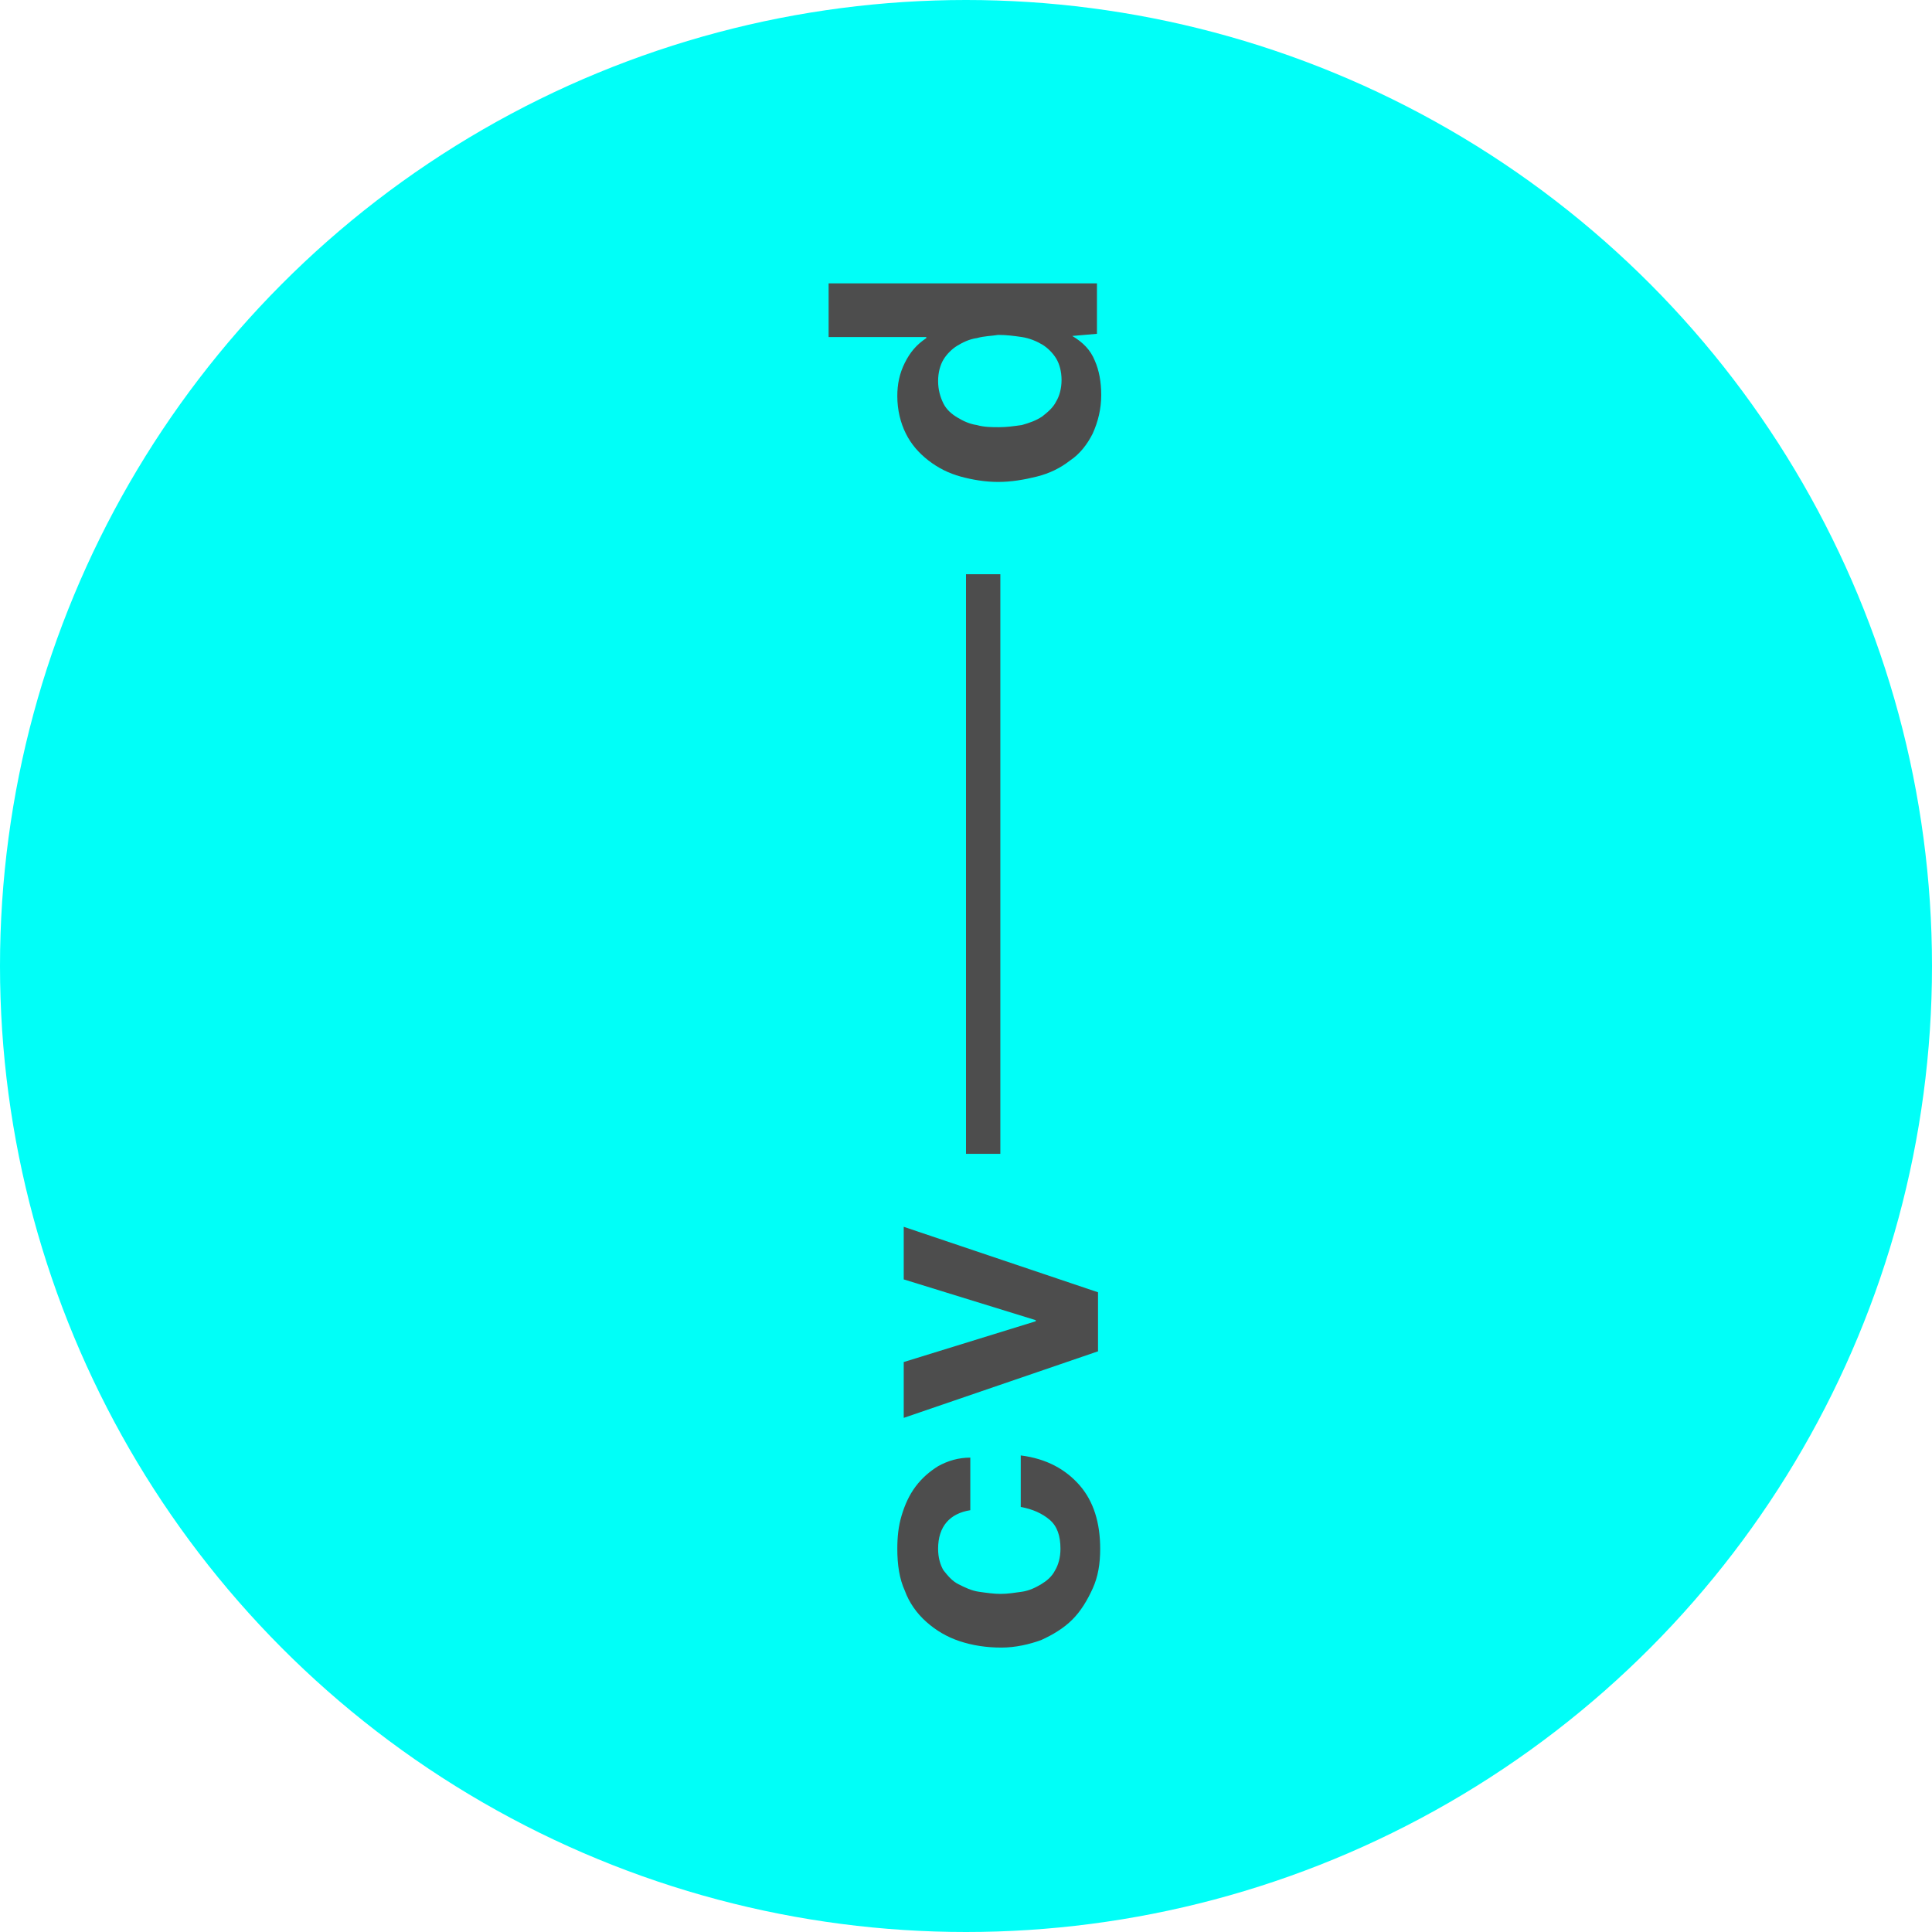 <?xml version="1.0" encoding="UTF-8"?>
<svg xmlns="http://www.w3.org/2000/svg" version="1.1" viewBox="0 0 1000 1000">
  <defs>
    <style>
      .cls-1 {
        fill: #4d4d4d;
      }

      .cls-2 {
        fill: #00fff8;
      }
    </style>
  </defs>
  <!-- Generator: Adobe Illustrator 28.6.0, SVG Export Plug-In . SVG Version: 1.2.0 Build 709)  -->
  <g>
    <g id="Layer_1">
      <g>
        <circle class="cls-2" cx="500" cy="500" r="500"/>
        <g>
          <path class="cls-1" d="M485.56,801.67c0,4.44,1.11,8.33,2.78,11.11,2.22,2.78,4.44,5.56,7.78,7.22,3.33,1.67,6.67,3.33,10.56,3.89,3.89.56,7.78,1.11,11.11,1.11,3.89,0,7.22-.56,11.11-1.11,3.89-.56,7.22-2.22,10-3.89,2.78-1.67,5.56-3.89,7.22-7.22,1.67-2.78,2.78-6.67,2.78-11.11,0-6.67-1.67-11.67-5.56-15-3.89-3.33-8.89-5.56-15-6.67v-26.67c13.33,1.67,23.33,7.22,30.56,15.56,7.22,8.33,10.56,19.44,10.56,32.78,0,7.78-1.11,14.44-3.89,20.56-2.78,6.11-6.11,11.67-10.56,16.11-4.44,4.44-10,7.78-16.11,10.56-6.11,2.22-13.33,3.89-20.56,3.89-7.78,0-15-1.11-21.67-3.33-6.67-2.22-12.22-5.56-17.22-10-5-4.44-8.89-10-11.11-16.11-2.78-6.11-3.89-13.33-3.89-21.67,0-6.11.56-11.67,2.22-17.22,1.67-5.56,3.89-10.56,7.22-15,3.33-4.44,7.22-7.78,11.67-10.56,5-2.78,10.56-4.44,16.67-4.44v27.22c-10.56,1.67-16.67,8.33-16.67,20Z"/>
          <path class="cls-1" d="M568.33,699.44l-100.56,34.44v-28.89l68.33-21.11v-.56l-68.33-21.11v-27.22l100.56,33.89v30.56Z"/>
          <polygon class="cls-1" points="500 441.67 500 452.22 500 597.22 517.78 597.22 517.78 452.22 517.78 441.67 517.78 297.22 500 297.22 500 441.67"/>
          <path class="cls-1" d="M555,173.89c5.56,3.33,9.44,7.22,11.67,12.78,2.22,5,3.33,11.11,3.33,17.78,0,7.22-1.67,13.89-4.44,20-2.78,5.56-6.67,10.56-11.67,13.89-5,3.89-10.56,6.67-17.22,8.33-6.67,1.67-13.33,2.78-20,2.78s-13.33-1.11-19.44-2.78c-6.11-1.67-11.67-4.44-16.67-8.33-5-3.89-8.89-8.33-11.67-13.89-2.78-5.56-4.44-12.22-4.44-19.44,0-6.11,1.11-11.67,3.89-17.22,2.78-5.56,6.11-9.44,11.11-12.78v-.56h-50.56v-27.78h138.89v26.11l-12.78,1.11h0ZM505.56,175c-3.89.56-7.22,2.22-10,3.89-2.78,1.67-5.56,4.44-7.22,7.22-1.67,2.78-2.78,6.67-2.78,11.11s1.11,8.33,2.78,11.67c1.67,3.33,4.44,5.56,7.22,7.22,2.78,1.67,6.11,3.33,10,3.89,3.89,1.11,7.78,1.11,11.67,1.11s7.78-.56,11.67-1.11c3.89-1.11,7.22-2.22,10.56-4.44,2.78-2.22,5.56-4.44,7.22-7.78,1.67-2.78,2.78-6.67,2.78-11.11s-1.11-8.33-2.78-11.11c-1.67-2.78-4.44-5.56-7.22-7.22-2.78-1.67-6.67-3.33-10.56-3.89-3.89-.56-7.78-1.11-12.22-1.11-3.33.56-7.22.56-11.11,1.67Z"/>
        </g>
      </g>
    </g>
  </g>
</svg>